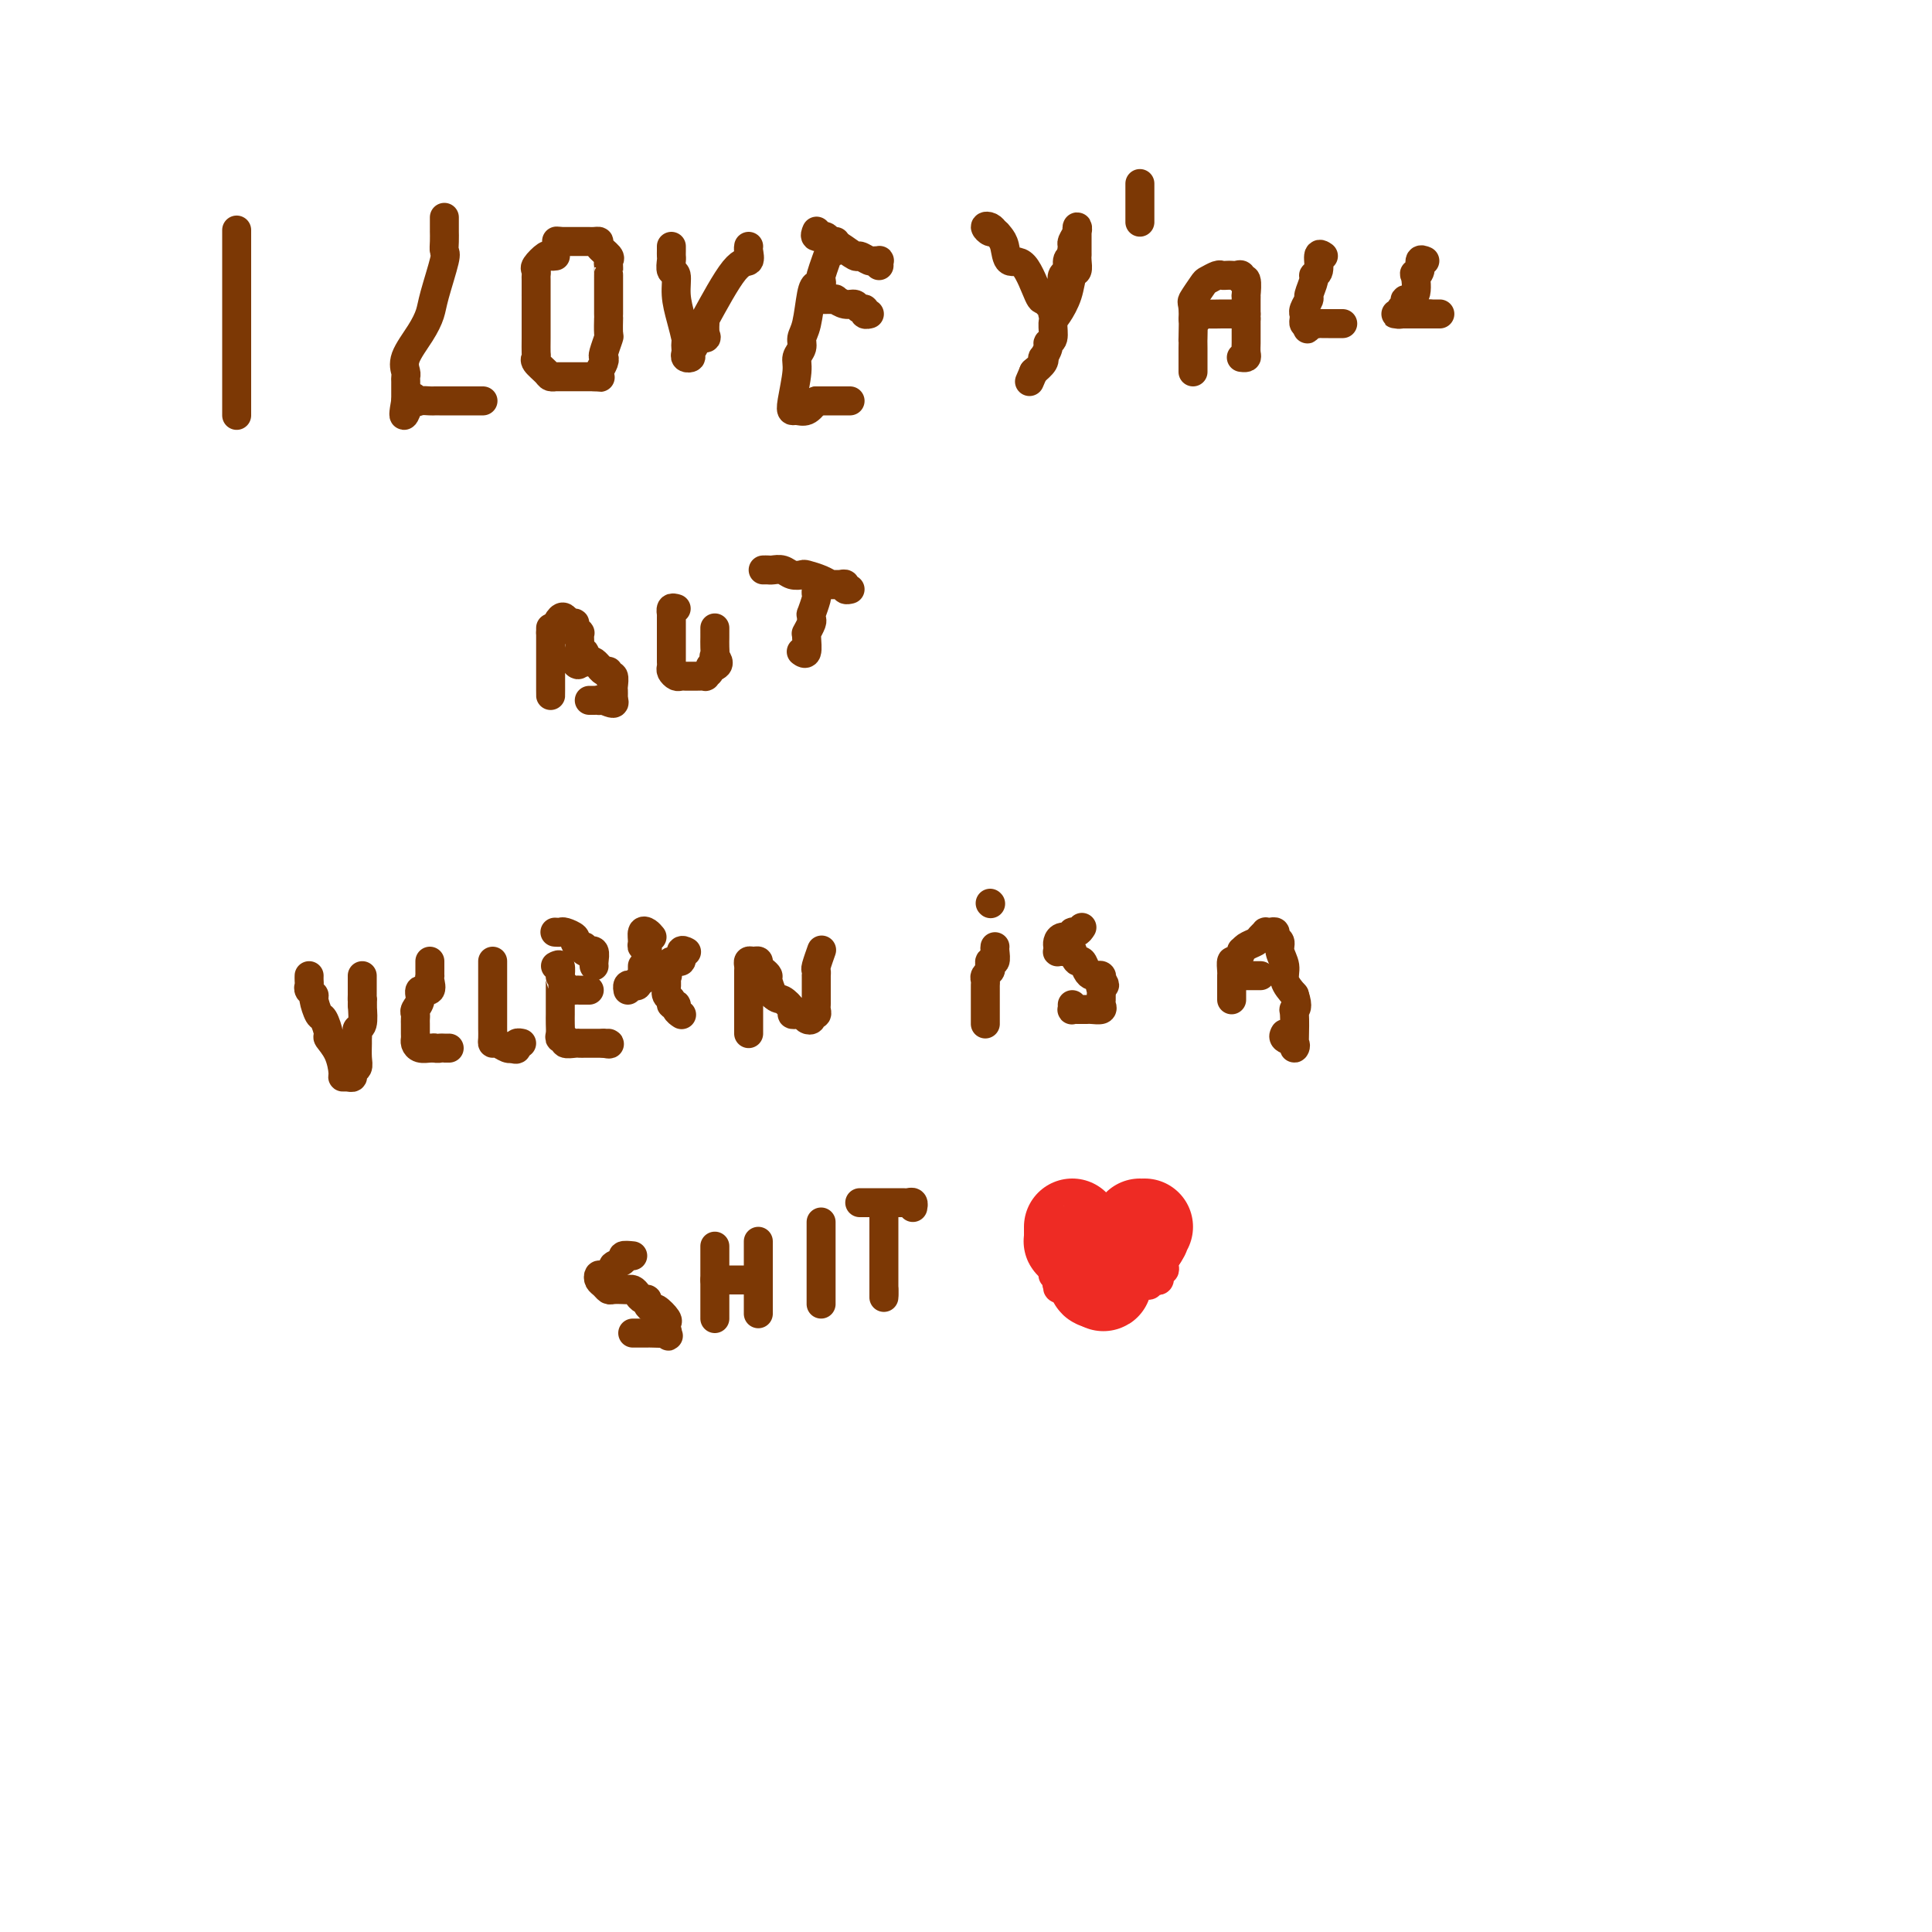 <svg viewBox='0 0 400 400' version='1.1' xmlns='http://www.w3.org/2000/svg' xmlns:xlink='http://www.w3.org/1999/xlink'><g fill='none' stroke='#7C3805' stroke-width='6' stroke-linecap='round' stroke-linejoin='round'><path d='M49,48c0.000,-0.438 0.000,-0.875 0,1c0.000,1.875 0.000,6.064 0,9c0.000,2.936 0.000,4.619 0,7c0.000,2.381 0.000,5.459 0,7c0.000,1.541 0.000,1.544 0,3c0.000,1.456 0.000,4.366 0,6c0.000,1.634 0.000,1.993 0,2c0.000,0.007 0.000,-0.338 0,0c0.000,0.338 0.000,1.360 0,2c0.000,0.640 0.000,0.897 0,1c0.000,0.103 0.000,0.051 0,0'/><path d='M92,45c0.000,0.343 0.000,0.686 0,1c-0.000,0.314 -0.001,0.599 0,1c0.001,0.401 0.002,0.918 0,1c-0.002,0.082 -0.007,-0.270 0,0c0.007,0.270 0.028,1.163 0,2c-0.028,0.837 -0.103,1.618 0,2c0.103,0.382 0.384,0.363 0,2c-0.384,1.637 -1.434,4.929 -2,7c-0.566,2.071 -0.649,2.922 -1,4c-0.351,1.078 -0.970,2.382 -2,4c-1.030,1.618 -2.472,3.551 -3,5c-0.528,1.449 -0.141,2.416 0,3c0.141,0.584 0.038,0.787 0,1c-0.038,0.213 -0.010,0.435 0,1c0.010,0.565 0.003,1.471 0,2c-0.003,0.529 -0.001,0.681 0,1c0.001,0.319 0.000,0.805 0,1c-0.000,0.195 -0.000,0.097 0,0'/><path d='M84,83c-1.063,5.879 0.278,1.575 1,0c0.722,-1.575 0.824,-0.422 1,0c0.176,0.422 0.427,0.113 1,0c0.573,-0.113 1.467,-0.030 2,0c0.533,0.030 0.704,0.008 1,0c0.296,-0.008 0.717,-0.002 1,0c0.283,0.002 0.429,0.001 1,0c0.571,-0.001 1.568,-0.000 2,0c0.432,0.000 0.298,0.000 1,0c0.702,-0.000 2.240,-0.000 3,0c0.760,0.000 0.743,0.000 1,0c0.257,-0.000 0.788,-0.000 1,0c0.212,0.000 0.106,0.000 0,0'/><path d='M115,53c-0.370,0.055 -0.740,0.109 -1,0c-0.260,-0.109 -0.409,-0.382 -1,0c-0.591,0.382 -1.622,1.420 -2,2c-0.378,0.580 -0.101,0.701 0,1c0.101,0.299 0.027,0.776 0,1c-0.027,0.224 -0.007,0.197 0,1c0.007,0.803 0.002,2.438 0,3c-0.002,0.562 -0.001,0.052 0,0c0.001,-0.052 0.001,0.353 0,1c-0.001,0.647 -0.002,1.534 0,3c0.002,1.466 0.007,3.510 0,5c-0.007,1.490 -0.027,2.428 0,3c0.027,0.572 0.103,0.780 0,1c-0.103,0.220 -0.383,0.451 0,1c0.383,0.549 1.428,1.415 2,2c0.572,0.585 0.671,0.889 1,1c0.329,0.111 0.890,0.030 1,0c0.110,-0.030 -0.230,-0.008 0,0c0.230,0.008 1.031,0.002 2,0c0.969,-0.002 2.107,-0.001 3,0c0.893,0.001 1.541,0.000 2,0c0.459,-0.000 0.730,-0.000 1,0'/><path d='M123,78c1.789,0.187 1.263,0.154 1,0c-0.263,-0.154 -0.263,-0.431 0,-1c0.263,-0.569 0.788,-1.431 1,-2c0.212,-0.569 0.109,-0.844 0,-1c-0.109,-0.156 -0.225,-0.193 0,-1c0.225,-0.807 0.792,-2.386 1,-3c0.208,-0.614 0.056,-0.265 0,-1c-0.056,-0.735 -0.015,-2.554 0,-3c0.015,-0.446 0.004,0.480 0,-1c-0.004,-1.480 -0.002,-5.366 0,-7c0.002,-1.634 0.003,-1.014 0,-1c-0.003,0.014 -0.008,-0.577 0,-1c0.008,-0.423 0.031,-0.677 0,-1c-0.031,-0.323 -0.116,-0.713 0,-1c0.116,-0.287 0.435,-0.469 0,-1c-0.435,-0.531 -1.622,-1.410 -2,-2c-0.378,-0.590 0.053,-0.890 0,-1c-0.053,-0.110 -0.592,-0.029 -1,0c-0.408,0.029 -0.686,0.008 -1,0c-0.314,-0.008 -0.664,-0.002 -1,0c-0.336,0.002 -0.657,0.001 -1,0c-0.343,-0.001 -0.708,-0.000 -1,0c-0.292,0.000 -0.512,0.000 -1,0c-0.488,-0.000 -1.244,-0.000 -2,0'/><path d='M116,50c-1.333,-0.167 -0.667,-0.083 0,0'/><path d='M139,51c0.002,0.324 0.005,0.648 0,1c-0.005,0.352 -0.016,0.732 0,1c0.016,0.268 0.060,0.423 0,1c-0.060,0.577 -0.222,1.577 0,2c0.222,0.423 0.830,0.270 1,1c0.170,0.730 -0.098,2.342 0,4c0.098,1.658 0.562,3.361 1,5c0.438,1.639 0.848,3.213 1,4c0.152,0.787 0.045,0.786 0,1c-0.045,0.214 -0.027,0.644 0,1c0.027,0.356 0.064,0.639 0,1c-0.064,0.361 -0.229,0.801 0,1c0.229,0.199 0.854,0.159 1,0c0.146,-0.159 -0.185,-0.436 0,-1c0.185,-0.564 0.887,-1.413 1,-2c0.113,-0.587 -0.361,-0.910 0,-1c0.361,-0.090 1.559,0.053 2,0c0.441,-0.053 0.126,-0.301 0,-1c-0.126,-0.699 -0.063,-1.850 0,-3'/><path d='M146,66c1.796,-3.255 4.285,-7.891 6,-10c1.715,-2.109 2.656,-1.689 3,-2c0.344,-0.311 0.093,-1.353 0,-2c-0.093,-0.647 -0.026,-0.899 0,-1c0.026,-0.101 0.013,-0.050 0,0'/><path d='M173,50c-0.024,0.299 -0.049,0.599 0,1c0.049,0.401 0.171,0.905 0,1c-0.171,0.095 -0.633,-0.219 -1,0c-0.367,0.219 -0.637,0.972 -1,2c-0.363,1.028 -0.818,2.330 -1,3c-0.182,0.670 -0.090,0.707 0,1c0.090,0.293 0.178,0.841 0,1c-0.178,0.159 -0.621,-0.071 -1,0c-0.379,0.071 -0.694,0.442 -1,2c-0.306,1.558 -0.603,4.304 -1,6c-0.397,1.696 -0.895,2.342 -1,3c-0.105,0.658 0.181,1.329 0,2c-0.181,0.671 -0.831,1.342 -1,2c-0.169,0.658 0.143,1.302 0,3c-0.143,1.698 -0.740,4.449 -1,6c-0.260,1.551 -0.183,1.900 0,2c0.183,0.100 0.472,-0.050 1,0c0.528,0.050 1.294,0.300 2,0c0.706,-0.300 1.353,-1.150 2,-2'/><path d='M169,83c0.887,0.000 0.606,0.000 1,0c0.394,0.000 1.465,-0.000 2,0c0.535,0.000 0.535,0.000 1,0c0.465,0.000 1.394,0.000 2,0c0.606,0.000 0.887,-0.000 1,0c0.113,0.000 0.056,0.000 0,0'/><path d='M169,48c0.055,-0.129 0.109,-0.258 0,0c-0.109,0.258 -0.382,0.904 0,1c0.382,0.096 1.420,-0.359 2,0c0.580,0.359 0.704,1.531 1,2c0.296,0.469 0.766,0.235 1,0c0.234,-0.235 0.234,-0.469 1,0c0.766,0.469 2.300,1.643 3,2c0.700,0.357 0.566,-0.101 1,0c0.434,0.101 1.437,0.763 2,1c0.563,0.237 0.687,0.050 1,0c0.313,-0.050 0.816,0.038 1,0c0.184,-0.038 0.050,-0.203 0,0c-0.050,0.203 -0.014,0.772 0,1c0.014,0.228 0.007,0.114 0,0'/><path d='M170,62c0.343,0.002 0.686,0.005 1,0c0.314,-0.005 0.599,-0.016 1,0c0.401,0.016 0.919,0.061 1,0c0.081,-0.061 -0.276,-0.228 0,0c0.276,0.228 1.183,0.849 2,1c0.817,0.151 1.543,-0.170 2,0c0.457,0.170 0.645,0.830 1,1c0.355,0.170 0.879,-0.150 1,0c0.121,0.150 -0.160,0.771 0,1c0.160,0.229 0.760,0.065 1,0c0.240,-0.065 0.120,-0.033 0,0'/><path d='M206,48c-0.286,-0.391 -0.571,-0.782 -1,-1c-0.429,-0.218 -1.001,-0.264 -1,0c0.001,0.264 0.576,0.839 1,1c0.424,0.161 0.696,-0.092 1,0c0.304,0.092 0.638,0.530 1,1c0.362,0.470 0.751,0.973 1,2c0.249,1.027 0.356,2.580 1,3c0.644,0.420 1.823,-0.291 3,1c1.177,1.291 2.353,4.585 3,6c0.647,1.415 0.766,0.952 1,1c0.234,0.048 0.584,0.609 1,1c0.416,0.391 0.900,0.614 1,1c0.100,0.386 -0.183,0.935 0,1c0.183,0.065 0.833,-0.354 1,-1c0.167,-0.646 -0.147,-1.520 0,-2c0.147,-0.480 0.757,-0.566 1,-1c0.243,-0.434 0.120,-1.216 0,-2c-0.120,-0.784 -0.238,-1.571 0,-2c0.238,-0.429 0.833,-0.500 1,-1c0.167,-0.500 -0.095,-1.429 0,-2c0.095,-0.571 0.548,-0.786 1,-1'/><path d='M222,53c0.769,-1.722 0.192,-1.027 0,-1c-0.192,0.027 0.001,-0.615 0,-1c-0.001,-0.385 -0.196,-0.513 0,-1c0.196,-0.487 0.785,-1.332 1,-2c0.215,-0.668 0.058,-1.160 0,-1c-0.058,0.160 -0.016,0.973 0,1c0.016,0.027 0.005,-0.732 0,0c-0.005,0.732 -0.005,2.953 0,4c0.005,1.047 0.013,0.919 0,1c-0.013,0.081 -0.048,0.372 0,1c0.048,0.628 0.181,1.595 0,2c-0.181,0.405 -0.674,0.248 -1,1c-0.326,0.752 -0.484,2.411 -1,4c-0.516,1.589 -1.391,3.107 -2,4c-0.609,0.893 -0.951,1.161 -1,2c-0.049,0.839 0.197,2.249 0,3c-0.197,0.751 -0.836,0.845 -1,1c-0.164,0.155 0.147,0.373 0,1c-0.147,0.627 -0.751,1.663 -1,2c-0.249,0.337 -0.144,-0.025 0,0c0.144,0.025 0.327,0.436 0,1c-0.327,0.564 -1.163,1.282 -2,2'/><path d='M214,77c-1.500,3.500 -0.750,1.750 0,0'/><path d='M236,38c0.000,0.447 0.000,0.893 0,1c0.000,0.107 -0.000,-0.126 0,0c0.000,0.126 -0.000,0.611 0,1c0.000,0.389 0.000,0.681 0,1c0.000,0.319 0.000,0.663 0,1c0.000,0.337 0.000,0.665 0,1c-0.000,0.335 0.000,0.677 0,1c0.000,0.323 0.000,0.625 0,1c0.000,0.375 0.000,0.821 0,1c0.000,0.179 0.000,0.089 0,0'/><path d='M247,77c0.000,-0.760 0.000,-1.519 0,-2c-0.000,-0.481 -0.000,-0.683 0,-1c0.000,-0.317 0.001,-0.747 0,-1c-0.001,-0.253 -0.002,-0.328 0,-1c0.002,-0.672 0.008,-1.942 0,-2c-0.008,-0.058 -0.028,1.096 0,0c0.028,-1.096 0.105,-4.441 0,-6c-0.105,-1.559 -0.393,-1.332 0,-2c0.393,-0.668 1.467,-2.232 2,-3c0.533,-0.768 0.524,-0.742 1,-1c0.476,-0.258 1.437,-0.801 2,-1c0.563,-0.199 0.729,-0.055 1,0c0.271,0.055 0.646,0.019 1,0c0.354,-0.019 0.687,-0.022 1,0c0.313,0.022 0.606,0.070 1,0c0.394,-0.070 0.890,-0.258 1,0c0.110,0.258 -0.167,0.962 0,1c0.167,0.038 0.777,-0.591 1,0c0.223,0.591 0.060,2.401 0,3c-0.060,0.599 -0.016,-0.015 0,0c0.016,0.015 0.004,0.658 0,1c-0.004,0.342 -0.001,0.383 0,1c0.001,0.617 0.001,1.808 0,3'/><path d='M258,66c-0.000,1.357 -0.000,0.748 0,1c0.000,0.252 0.001,1.364 0,2c-0.001,0.636 -0.004,0.797 0,1c0.004,0.203 0.015,0.447 0,1c-0.015,0.553 -0.056,1.416 0,2c0.056,0.584 0.207,0.888 0,1c-0.207,0.112 -0.774,0.032 -1,0c-0.226,-0.032 -0.113,-0.016 0,0'/><path d='M247,66c0.319,0.113 0.637,0.226 1,0c0.363,-0.226 0.769,-0.793 1,-1c0.231,-0.207 0.286,-0.056 1,0c0.714,0.056 2.086,0.015 3,0c0.914,-0.015 1.369,-0.004 2,0c0.631,0.004 1.437,0.001 2,0c0.563,-0.001 0.882,-0.000 1,0c0.118,0.000 0.034,0.000 0,0c-0.034,-0.000 -0.017,-0.000 0,0'/><path d='M274,53c-0.455,-0.311 -0.911,-0.623 -1,0c-0.089,0.623 0.187,2.179 0,3c-0.187,0.821 -0.839,0.906 -1,1c-0.161,0.094 0.167,0.197 0,1c-0.167,0.803 -0.829,2.305 -1,3c-0.171,0.695 0.151,0.581 0,1c-0.151,0.419 -0.773,1.370 -1,2c-0.227,0.630 -0.058,0.940 0,1c0.058,0.060 0.005,-0.128 0,0c-0.005,0.128 0.037,0.573 0,1c-0.037,0.427 -0.153,0.836 0,1c0.153,0.164 0.577,0.082 1,0'/><path d='M271,67c-0.512,2.166 -0.292,0.580 0,0c0.292,-0.580 0.656,-0.155 1,0c0.344,0.155 0.669,0.042 1,0c0.331,-0.042 0.667,-0.011 1,0c0.333,0.011 0.664,0.003 1,0c0.336,-0.003 0.678,-0.001 1,0c0.322,0.001 0.625,0.000 1,0c0.375,-0.000 0.821,-0.000 1,0c0.179,0.000 0.089,0.000 0,0'/><path d='M295,54c-0.452,-0.188 -0.904,-0.376 -1,0c-0.096,0.376 0.162,1.315 0,2c-0.162,0.685 -0.746,1.115 -1,1c-0.254,-0.115 -0.177,-0.774 0,0c0.177,0.774 0.455,2.982 0,4c-0.455,1.018 -1.642,0.847 -2,1c-0.358,0.153 0.113,0.629 0,1c-0.113,0.371 -0.812,0.635 -1,1c-0.188,0.365 0.134,0.830 0,1c-0.134,0.170 -0.723,0.046 -1,0c-0.277,-0.046 -0.243,-0.012 0,0c0.243,0.012 0.695,0.003 1,0c0.305,-0.003 0.463,-0.001 1,0c0.537,0.001 1.453,0.000 2,0c0.547,-0.000 0.724,-0.000 1,0c0.276,0.000 0.650,0.000 1,0c0.350,-0.000 0.675,-0.000 1,0'/><path d='M296,65c1.249,0.000 0.871,0.000 1,0c0.129,0.000 0.766,0.000 1,0c0.234,0.000 0.067,0.000 0,0c-0.067,0.000 -0.033,0.000 0,0'/><path d='M114,130c0.000,0.386 0.000,0.772 0,1c0.000,0.228 0.000,0.298 0,1c0.000,0.702 -0.000,2.035 0,3c0.000,0.965 -0.000,1.563 0,2c0.000,0.437 0.000,0.712 0,1c-0.000,0.288 0.000,0.587 0,1c0.000,0.413 0.000,0.938 0,1c0.000,0.062 0.000,-0.341 0,0c-0.000,0.341 0.000,1.424 0,2c0.000,0.576 -0.000,0.645 0,1c0.000,0.355 0.000,0.997 0,1c-0.000,0.003 0.000,-0.632 0,-1c0.000,-0.368 0.000,-0.467 0,-1c-0.000,-0.533 -0.000,-1.498 0,-2c0.000,-0.502 0.000,-0.541 0,-1c0.000,-0.459 0.000,-1.338 0,-2c0.000,-0.662 0.000,-1.105 0,-1c0.000,0.105 0.000,0.759 0,0c0.000,-0.759 0.000,-2.931 0,-4c0.000,-1.069 0.000,-1.034 0,-1'/><path d='M114,131c0.239,-1.672 0.837,-0.353 1,0c0.163,0.353 -0.110,-0.260 0,-1c0.110,-0.740 0.603,-1.607 1,-2c0.397,-0.393 0.699,-0.312 1,0c0.301,0.312 0.603,0.853 1,1c0.397,0.147 0.891,-0.102 1,0c0.109,0.102 -0.167,0.556 0,1c0.167,0.444 0.776,0.880 1,1c0.224,0.120 0.064,-0.074 0,0c-0.064,0.074 -0.031,0.416 0,1c0.031,0.584 0.061,1.409 0,2c-0.061,0.591 -0.212,0.947 0,1c0.212,0.053 0.786,-0.196 1,0c0.214,0.196 0.068,0.836 0,1c-0.068,0.164 -0.057,-0.148 0,0c0.057,0.148 0.159,0.757 0,1c-0.159,0.243 -0.580,0.122 -1,0'/><path d='M120,137c-0.103,1.239 -0.861,0.336 -1,0c-0.139,-0.336 0.340,-0.105 1,0c0.660,0.105 1.500,0.085 2,0c0.500,-0.085 0.660,-0.234 1,0c0.340,0.234 0.861,0.852 1,1c0.139,0.148 -0.102,-0.172 0,0c0.102,0.172 0.549,0.838 1,1c0.451,0.162 0.905,-0.178 1,0c0.095,0.178 -0.171,0.875 0,1c0.171,0.125 0.778,-0.321 1,0c0.222,0.321 0.060,1.409 0,2c-0.060,0.591 -0.016,0.684 0,1c0.016,0.316 0.004,0.854 0,1c-0.004,0.146 -0.001,-0.101 0,0c0.001,0.101 0.001,0.551 0,1'/><path d='M127,145c0.694,1.238 -1.072,0.332 -2,0c-0.928,-0.332 -1.019,-0.089 -1,0c0.019,0.089 0.150,0.024 0,0c-0.150,-0.024 -0.579,-0.006 -1,0c-0.421,0.006 -0.835,0.002 -1,0c-0.165,-0.002 -0.083,-0.001 0,0'/><path d='M140,126c-0.423,-0.121 -0.845,-0.241 -1,0c-0.155,0.241 -0.041,0.845 0,1c0.041,0.155 0.011,-0.137 0,0c-0.011,0.137 -0.003,0.705 0,1c0.003,0.295 0.001,0.317 0,1c-0.001,0.683 -0.000,2.028 0,3c0.000,0.972 0.000,1.570 0,2c-0.000,0.430 -0.001,0.692 0,1c0.001,0.308 0.003,0.661 0,1c-0.003,0.339 -0.012,0.665 0,1c0.012,0.335 0.046,0.678 0,1c-0.046,0.322 -0.171,0.622 0,1c0.171,0.378 0.638,0.833 1,1c0.362,0.167 0.621,0.045 1,0c0.379,-0.045 0.880,-0.012 1,0c0.120,0.012 -0.141,0.004 0,0c0.141,-0.004 0.683,-0.004 1,0c0.317,0.004 0.410,0.011 1,0c0.590,-0.011 1.677,-0.042 2,0c0.323,0.042 -0.120,0.156 0,0c0.120,-0.156 0.801,-0.580 1,-1c0.199,-0.420 -0.086,-0.834 0,-1c0.086,-0.166 0.543,-0.083 1,0'/><path d='M148,138c1.392,-0.478 0.373,-1.673 0,-2c-0.373,-0.327 -0.100,0.215 0,0c0.100,-0.215 0.027,-1.186 0,-2c-0.027,-0.814 -0.007,-1.472 0,-2c0.007,-0.528 0.002,-0.925 0,-1c-0.002,-0.075 -0.001,0.172 0,0c0.001,-0.172 0.000,-0.763 0,-1c-0.000,-0.237 -0.000,-0.118 0,0'/><path d='M169,122c-0.031,0.402 -0.061,0.805 0,1c0.061,0.195 0.214,0.184 0,1c-0.214,0.816 -0.793,2.461 -1,3c-0.207,0.539 -0.041,-0.028 0,0c0.041,0.028 -0.042,0.649 0,1c0.042,0.351 0.208,0.431 0,1c-0.208,0.569 -0.792,1.627 -1,2c-0.208,0.373 -0.042,0.061 0,0c0.042,-0.061 -0.040,0.128 0,1c0.040,0.872 0.203,2.427 0,3c-0.203,0.573 -0.772,0.164 -1,0c-0.228,-0.164 -0.114,-0.082 0,0'/><path d='M158,118c0.358,-0.008 0.716,-0.016 1,0c0.284,0.016 0.494,0.056 1,0c0.506,-0.056 1.308,-0.208 2,0c0.692,0.208 1.274,0.778 2,1c0.726,0.222 1.595,0.098 2,0c0.405,-0.098 0.346,-0.170 1,0c0.654,0.170 2.022,0.580 3,1c0.978,0.420 1.568,0.848 2,1c0.432,0.152 0.708,0.027 1,0c0.292,-0.027 0.600,0.045 1,0c0.400,-0.045 0.891,-0.208 1,0c0.109,0.208 -0.163,0.787 0,1c0.163,0.213 0.761,0.061 1,0c0.239,-0.061 0.120,-0.030 0,0'/><path d='M64,202c-0.009,0.332 -0.017,0.664 0,1c0.017,0.336 0.060,0.675 0,1c-0.060,0.325 -0.224,0.634 0,1c0.224,0.366 0.835,0.788 1,1c0.165,0.212 -0.115,0.212 0,1c0.115,0.788 0.626,2.362 1,3c0.374,0.638 0.612,0.339 1,1c0.388,0.661 0.926,2.282 1,3c0.074,0.718 -0.317,0.532 0,1c0.317,0.468 1.343,1.590 2,3c0.657,1.410 0.946,3.107 1,4c0.054,0.893 -0.125,0.983 0,1c0.125,0.017 0.555,-0.039 1,0c0.445,0.039 0.904,0.172 1,0c0.096,-0.172 -0.170,-0.648 0,-1c0.170,-0.352 0.778,-0.581 1,-1c0.222,-0.419 0.058,-1.030 0,-2c-0.058,-0.970 -0.012,-2.299 0,-3c0.012,-0.701 -0.011,-0.773 0,-1c0.011,-0.227 0.054,-0.607 0,-1c-0.054,-0.393 -0.207,-0.798 0,-1c0.207,-0.202 0.773,-0.201 1,-1c0.227,-0.799 0.113,-2.400 0,-4'/><path d='M75,208c0.155,-2.186 0.041,-1.150 0,-1c-0.041,0.150 -0.011,-0.587 0,-1c0.011,-0.413 0.003,-0.503 0,-1c-0.003,-0.497 -0.001,-1.401 0,-2c0.001,-0.599 0.000,-0.892 0,-1c-0.000,-0.108 -0.000,-0.031 0,0c0.000,0.031 0.000,0.015 0,0'/><path d='M89,199c-0.000,0.341 -0.001,0.681 0,1c0.001,0.319 0.002,0.615 0,1c-0.002,0.385 -0.008,0.858 0,1c0.008,0.142 0.031,-0.047 0,0c-0.031,0.047 -0.117,0.331 0,1c0.117,0.669 0.438,1.723 0,2c-0.438,0.277 -1.634,-0.224 -2,0c-0.366,0.224 0.098,1.173 0,2c-0.098,0.827 -0.758,1.531 -1,2c-0.242,0.469 -0.065,0.703 0,1c0.065,0.297 0.018,0.657 0,1c-0.018,0.343 -0.005,0.669 0,1c0.005,0.331 0.003,0.667 0,1c-0.003,0.333 -0.008,0.664 0,1c0.008,0.336 0.030,0.679 0,1c-0.030,0.321 -0.111,0.622 0,1c0.111,0.378 0.415,0.832 1,1c0.585,0.168 1.453,0.048 2,0c0.547,-0.048 0.774,-0.024 1,0'/><path d='M90,217c0.801,0.155 0.803,0.041 1,0c0.197,-0.041 0.589,-0.011 1,0c0.411,0.011 0.841,0.003 1,0c0.159,-0.003 0.045,-0.001 0,0c-0.045,0.001 -0.023,0.000 0,0'/><path d='M102,199c0.000,0.190 0.000,0.379 0,1c-0.000,0.621 -0.000,1.672 0,2c0.000,0.328 0.000,-0.067 0,0c-0.000,0.067 -0.000,0.595 0,1c0.000,0.405 0.000,0.686 0,1c-0.000,0.314 -0.000,0.662 0,1c0.000,0.338 0.000,0.668 0,1c-0.000,0.332 -0.000,0.666 0,1c0.000,0.334 0.000,0.667 0,1c-0.000,0.333 -0.000,0.666 0,1c0.000,0.334 0.000,0.670 0,1c-0.000,0.330 -0.001,0.653 0,1c0.001,0.347 0.002,0.719 0,1c-0.002,0.281 -0.008,0.471 0,1c0.008,0.529 0.030,1.396 0,2c-0.030,0.604 -0.113,0.947 0,1c0.113,0.053 0.422,-0.182 1,0c0.578,0.182 1.425,0.780 2,1c0.575,0.220 0.879,0.063 1,0c0.121,-0.063 0.061,-0.031 0,0'/><path d='M106,217c0.861,0.370 1.014,0.295 1,0c-0.014,-0.295 -0.196,-0.810 0,-1c0.196,-0.190 0.770,-0.054 1,0c0.230,0.054 0.115,0.027 0,0'/><path d='M115,200c0.423,-0.231 0.845,-0.463 1,0c0.155,0.463 0.041,1.620 0,2c-0.041,0.380 -0.011,-0.016 0,0c0.011,0.016 0.003,0.443 0,1c-0.003,0.557 -0.001,1.244 0,2c0.001,0.756 0.000,1.581 0,2c-0.000,0.419 0.000,0.430 0,1c-0.000,0.570 -0.001,1.698 0,2c0.001,0.302 0.005,-0.221 0,0c-0.005,0.221 -0.017,1.187 0,2c0.017,0.813 0.064,1.472 0,2c-0.064,0.528 -0.238,0.926 0,1c0.238,0.074 0.890,-0.176 1,0c0.110,0.176 -0.321,0.779 0,1c0.321,0.221 1.395,0.059 2,0c0.605,-0.059 0.740,-0.016 1,0c0.260,0.016 0.643,0.004 1,0c0.357,-0.004 0.687,-0.001 1,0c0.313,0.001 0.610,0.000 1,0c0.390,-0.000 0.874,-0.000 1,0c0.126,0.000 -0.107,0.000 0,0c0.107,-0.000 0.553,-0.000 1,0'/><path d='M125,216c1.622,0.311 1.178,0.089 1,0c-0.178,-0.089 -0.089,-0.044 0,0'/><path d='M115,193c-0.100,-0.007 -0.199,-0.013 0,0c0.199,0.013 0.697,0.046 1,0c0.303,-0.046 0.411,-0.171 1,0c0.589,0.171 1.659,0.638 2,1c0.341,0.362 -0.048,0.619 0,1c0.048,0.381 0.534,0.887 1,1c0.466,0.113 0.913,-0.168 1,0c0.087,0.168 -0.187,0.784 0,1c0.187,0.216 0.835,0.034 1,0c0.165,-0.034 -0.152,0.082 0,0c0.152,-0.082 0.773,-0.362 1,0c0.227,0.362 0.061,1.367 0,2c-0.061,0.633 -0.017,0.895 0,1c0.017,0.105 0.009,0.052 0,0'/><path d='M117,204c-0.202,0.423 -0.404,0.845 0,1c0.404,0.155 1.415,0.041 2,0c0.585,-0.041 0.744,-0.011 1,0c0.256,0.011 0.607,0.003 1,0c0.393,-0.003 0.826,-0.001 1,0c0.174,0.001 0.087,0.000 0,0'/><path d='M135,194c-0.307,-0.370 -0.614,-0.741 -1,-1c-0.386,-0.259 -0.850,-0.407 -1,0c-0.150,0.407 0.015,1.370 0,2c-0.015,0.630 -0.210,0.928 0,1c0.210,0.072 0.825,-0.083 1,0c0.175,0.083 -0.089,0.405 0,1c0.089,0.595 0.532,1.464 1,2c0.468,0.536 0.963,0.738 1,1c0.037,0.262 -0.383,0.585 0,1c0.383,0.415 1.571,0.923 2,1c0.429,0.077 0.100,-0.277 0,0c-0.100,0.277 0.030,1.184 0,2c-0.030,0.816 -0.219,1.542 0,2c0.219,0.458 0.847,0.648 1,1c0.153,0.352 -0.169,0.865 0,1c0.169,0.135 0.829,-0.108 1,0c0.171,0.108 -0.146,0.568 0,1c0.146,0.432 0.756,0.838 1,1c0.244,0.162 0.122,0.081 0,0'/><path d='M142,197c0.127,0.065 0.254,0.130 0,0c-0.254,-0.130 -0.889,-0.456 -1,0c-0.111,0.456 0.302,1.695 0,2c-0.302,0.305 -1.320,-0.325 -2,0c-0.680,0.325 -1.023,1.604 -1,2c0.023,0.396 0.412,-0.090 0,0c-0.412,0.090 -1.626,0.756 -2,1c-0.374,0.244 0.092,0.066 0,0c-0.092,-0.066 -0.740,-0.019 -1,0c-0.260,0.019 -0.130,0.009 0,0'/><path d='M133,200c0.001,0.312 0.001,0.623 0,1c-0.001,0.377 -0.004,0.818 0,1c0.004,0.182 0.016,0.105 0,0c-0.016,-0.105 -0.060,-0.238 0,0c0.060,0.238 0.222,0.847 0,1c-0.222,0.153 -0.830,-0.152 -1,0c-0.170,0.152 0.098,0.759 0,1c-0.098,0.241 -0.562,0.116 -1,0c-0.438,-0.116 -0.849,-0.224 -1,0c-0.151,0.224 -0.043,0.778 0,1c0.043,0.222 0.022,0.111 0,0'/><path d='M155,206c0.000,-0.331 0.000,-0.662 0,-1c-0.000,-0.338 -0.000,-0.682 0,-1c0.000,-0.318 0.000,-0.610 0,-1c-0.000,-0.390 -0.001,-0.879 0,-1c0.001,-0.121 0.003,0.125 0,0c-0.003,-0.125 -0.011,-0.623 0,-1c0.011,-0.377 0.041,-0.634 0,-1c-0.041,-0.366 -0.152,-0.841 0,-1c0.152,-0.159 0.566,-0.001 1,0c0.434,0.001 0.886,-0.156 1,0c0.114,0.156 -0.110,0.625 0,1c0.110,0.375 0.555,0.657 1,1c0.445,0.343 0.889,0.746 1,1c0.111,0.254 -0.111,0.358 0,1c0.111,0.642 0.556,1.821 1,3'/><path d='M160,206c1.102,1.049 1.356,0.673 2,1c0.644,0.327 1.678,1.359 2,2c0.322,0.641 -0.067,0.891 0,1c0.067,0.109 0.591,0.078 1,0c0.409,-0.078 0.702,-0.202 1,0c0.298,0.202 0.602,0.731 1,1c0.398,0.269 0.891,0.279 1,0c0.109,-0.279 -0.167,-0.846 0,-1c0.167,-0.154 0.777,0.106 1,0c0.223,-0.106 0.060,-0.577 0,-1c-0.060,-0.423 -0.016,-0.797 0,-1c0.016,-0.203 0.004,-0.236 0,-1c-0.004,-0.764 -0.001,-2.261 0,-3c0.001,-0.739 -0.001,-0.721 0,-1c0.001,-0.279 0.004,-0.857 0,-1c-0.004,-0.143 -0.015,0.147 0,0c0.015,-0.147 0.057,-0.733 0,-1c-0.057,-0.267 -0.211,-0.216 0,-1c0.211,-0.784 0.788,-2.403 1,-3c0.212,-0.597 0.061,-0.170 0,0c-0.061,0.170 -0.030,0.085 0,0'/><path d='M155,202c0.000,-0.181 0.000,-0.361 0,0c0.000,0.361 0.000,1.264 0,2c0.000,0.736 0.000,1.307 0,2c-0.000,0.693 0.000,1.509 0,2c0.000,0.491 0.000,0.656 0,1c0.000,0.344 0.000,0.865 0,1c0.000,0.135 0.000,-0.118 0,0c0.000,0.118 0.000,0.606 0,1c0.000,0.394 0.000,0.693 0,1c0.000,0.307 0.000,0.621 0,1c0.000,0.379 0.000,0.823 0,1c0.000,0.177 0.000,0.089 0,0'/><path d='M206,196c-0.030,0.190 -0.060,0.379 0,1c0.060,0.621 0.208,1.672 0,2c-0.208,0.328 -0.774,-0.067 -1,0c-0.226,0.067 -0.113,0.595 0,1c0.113,0.405 0.226,0.686 0,1c-0.226,0.314 -0.793,0.662 -1,1c-0.207,0.338 -0.056,0.668 0,1c0.056,0.332 0.015,0.666 0,1c-0.015,0.334 -0.004,0.666 0,1c0.004,0.334 0.001,0.668 0,1c-0.001,0.332 -0.000,0.663 0,1c0.000,0.337 0.000,0.682 0,1c-0.000,0.318 -0.000,0.611 0,1c0.000,0.389 0.000,0.875 0,1c-0.000,0.125 -0.000,-0.111 0,0c0.000,0.111 0.000,0.568 0,1c-0.000,0.432 -0.000,0.838 0,1c0.000,0.162 0.000,0.081 0,0'/><path d='M205,187c0.000,0.000 0.100,0.100 0.1,0.1'/><path d='M224,192c-0.295,0.455 -0.591,0.909 -1,1c-0.409,0.091 -0.933,-0.183 -1,0c-0.067,0.183 0.322,0.823 0,1c-0.322,0.177 -1.355,-0.110 -2,0c-0.645,0.110 -0.902,0.618 -1,1c-0.098,0.382 -0.038,0.638 0,1c0.038,0.362 0.053,0.830 0,1c-0.053,0.170 -0.173,0.044 0,0c0.173,-0.044 0.638,-0.004 1,0c0.362,0.004 0.622,-0.029 1,0c0.378,0.029 0.875,0.119 1,0c0.125,-0.119 -0.121,-0.449 0,0c0.121,0.449 0.610,1.676 1,2c0.390,0.324 0.683,-0.254 1,0c0.317,0.254 0.660,1.339 1,2c0.340,0.661 0.679,0.899 1,1c0.321,0.101 0.625,0.066 1,0c0.375,-0.066 0.821,-0.162 1,0c0.179,0.162 0.089,0.581 0,1'/><path d='M228,203c1.392,1.416 0.373,0.957 0,1c-0.373,0.043 -0.098,0.590 0,1c0.098,0.410 0.020,0.684 0,1c-0.020,0.316 0.020,0.673 0,1c-0.020,0.327 -0.099,0.623 0,1c0.099,0.377 0.378,0.833 0,1c-0.378,0.167 -1.411,0.044 -2,0c-0.589,-0.044 -0.732,-0.011 -1,0c-0.268,0.011 -0.660,-0.001 -1,0c-0.340,0.001 -0.627,0.014 -1,0c-0.373,-0.014 -0.832,-0.055 -1,0c-0.168,0.055 -0.045,0.207 0,0c0.045,-0.207 0.013,-0.773 0,-1c-0.013,-0.227 -0.006,-0.113 0,0'/><path d='M255,207c0.000,-0.219 0.000,-0.439 0,-1c-0.000,-0.561 -0.001,-1.465 0,-2c0.001,-0.535 0.003,-0.702 0,-1c-0.003,-0.298 -0.011,-0.729 0,-1c0.011,-0.271 0.041,-0.383 0,-1c-0.041,-0.617 -0.153,-1.737 0,-2c0.153,-0.263 0.570,0.333 1,0c0.430,-0.333 0.874,-1.595 1,-2c0.126,-0.405 -0.068,0.045 0,0c0.068,-0.045 0.396,-0.587 1,-1c0.604,-0.413 1.485,-0.699 2,-1c0.515,-0.301 0.664,-0.617 1,-1c0.336,-0.383 0.860,-0.831 1,-1c0.140,-0.169 -0.102,-0.057 0,0c0.102,0.057 0.548,0.059 1,0c0.452,-0.059 0.910,-0.179 1,0c0.090,0.179 -0.188,0.656 0,1c0.188,0.344 0.840,0.556 1,1c0.160,0.444 -0.174,1.119 0,2c0.174,0.881 0.854,1.968 1,3c0.146,1.032 -0.244,2.009 0,3c0.244,0.991 1.122,1.995 2,3'/><path d='M268,206c0.929,2.702 0.251,2.955 0,3c-0.251,0.045 -0.075,-0.120 0,1c0.075,1.120 0.048,3.526 0,5c-0.048,1.474 -0.118,2.017 0,2c0.118,-0.017 0.423,-0.592 0,-1c-0.423,-0.408 -1.576,-0.648 -2,-1c-0.424,-0.352 -0.121,-0.815 0,-1c0.121,-0.185 0.061,-0.093 0,0'/><path d='M256,202c0.295,0.000 0.591,0.000 1,0c0.409,0.000 0.933,0.000 1,0c0.067,-0.000 -0.322,0.000 0,0c0.322,0.000 1.356,0.000 2,0c0.644,-0.000 0.898,0.000 1,0c0.102,-0.000 0.051,0.000 0,0'/><path d='M131,260c-0.910,-0.089 -1.820,-0.177 -2,0c-0.180,0.177 0.369,0.621 0,1c-0.369,0.379 -1.655,0.693 -2,1c-0.345,0.307 0.250,0.607 0,1c-0.250,0.393 -1.346,0.880 -2,1c-0.654,0.120 -0.867,-0.125 -1,0c-0.133,0.125 -0.187,0.622 0,1c0.187,0.378 0.613,0.637 1,1c0.387,0.363 0.734,0.828 1,1c0.266,0.172 0.453,0.049 1,0c0.547,-0.049 1.456,-0.023 2,0c0.544,0.023 0.724,0.044 1,0c0.276,-0.044 0.647,-0.153 1,0c0.353,0.153 0.686,0.567 1,1c0.314,0.433 0.608,0.885 1,1c0.392,0.115 0.883,-0.106 1,0c0.117,0.106 -0.140,0.539 0,1c0.140,0.461 0.679,0.950 1,1c0.321,0.050 0.426,-0.337 1,0c0.574,0.337 1.618,1.400 2,2c0.382,0.600 0.103,0.739 0,1c-0.103,0.261 -0.029,0.646 0,1c0.029,0.354 0.015,0.677 0,1'/><path d='M138,276c0.883,1.238 0.089,0.332 0,0c-0.089,-0.332 0.527,-0.089 0,0c-0.527,0.089 -2.197,0.024 -3,0c-0.803,-0.024 -0.741,-0.006 -1,0c-0.259,0.006 -0.840,0.002 -1,0c-0.160,-0.002 0.101,-0.000 0,0c-0.101,0.000 -0.566,0.000 -1,0c-0.434,-0.000 -0.838,-0.000 -1,0c-0.162,0.000 -0.081,0.000 0,0'/><path d='M148,258c0.000,0.334 0.000,0.667 0,1c0.000,0.333 0.000,0.664 0,1c0.000,0.336 0.000,0.676 0,1c0.000,0.324 0.000,0.633 0,1c0.000,0.367 0.000,0.794 0,1c0.000,0.206 0.000,0.191 0,1c0.000,0.809 0.000,2.440 0,3c0.000,0.560 0.000,0.048 0,0c0.000,-0.048 0.000,0.369 0,1c0.000,0.631 0.000,1.476 0,2c0.000,0.524 0.000,0.728 0,1c0.000,0.272 0.000,0.612 0,1c-0.000,0.388 0.000,0.825 0,1c0.000,0.175 0.000,0.087 0,0'/><path d='M157,257c0.000,0.317 0.000,0.634 0,1c0.000,0.366 0.000,0.780 0,1c0.000,0.220 0.000,0.244 0,1c0.000,0.756 0.000,2.244 0,3c0.000,0.756 0.000,0.780 0,1c0.000,0.220 0.000,0.636 0,1c-0.000,0.364 0.000,0.675 0,1c0.000,0.325 0.000,0.664 0,1c0.000,0.336 0.000,0.668 0,1c0.000,0.332 0.000,0.664 0,1c0.000,0.336 0.000,0.678 0,1c0.000,0.322 0.000,0.625 0,1c-0.000,0.375 0.000,0.821 0,1c0.000,0.179 0.000,0.089 0,0'/><path d='M148,265c0.336,0.000 0.672,0.000 1,0c0.328,0.000 0.649,0.000 1,0c0.351,0.000 0.733,0.000 1,0c0.267,0.000 0.418,0.000 1,0c0.582,0.000 1.595,0.000 2,0c0.405,0.000 0.203,0.000 0,0'/><path d='M170,253c0.000,0.477 0.000,0.954 0,1c0.000,0.046 0.000,-0.338 0,0c0.000,0.338 0.000,1.400 0,2c0.000,0.600 0.000,0.738 0,1c0.000,0.262 0.000,0.648 0,1c0.000,0.352 0.000,0.672 0,1c0.000,0.328 0.000,0.665 0,1c0.000,0.335 0.000,0.667 0,1c0.000,0.333 -0.000,0.666 0,1c0.000,0.334 0.000,0.668 0,1c0.000,0.332 0.000,0.663 0,1c0.000,0.337 -0.000,0.682 0,1c0.000,0.318 0.000,0.610 0,1c0.000,0.390 0.000,0.879 0,1c0.000,0.121 0.000,-0.125 0,0c0.000,0.125 -0.000,0.621 0,1c0.000,0.379 0.000,0.640 0,1c0.000,0.360 -0.000,0.817 0,1c0.000,0.183 0.000,0.091 0,0'/><path d='M183,250c0.000,-0.085 0.000,-0.170 0,0c0.000,0.170 0.000,0.595 0,1c0.000,0.405 0.000,0.791 0,1c0.000,0.209 0.000,0.240 0,1c0.000,0.760 0.000,2.249 0,3c0.000,0.751 0.000,0.765 0,1c0.000,0.235 0.000,0.693 0,1c0.000,0.307 0.000,0.463 0,1c0.000,0.537 0.000,1.453 0,2c0.000,0.547 0.000,0.724 0,1c0.000,0.276 0.000,0.653 0,1c0.000,0.347 0.000,0.666 0,1c0.000,0.334 0.000,0.682 0,1c0.000,0.318 0.000,0.604 0,1c0.000,0.396 0.000,0.900 0,1c0.000,0.100 0.000,-0.204 0,0c0.000,0.204 0.000,0.915 0,1c0.000,0.085 0.000,-0.458 0,-1'/><path d='M183,267c0.000,2.833 0.000,1.417 0,0'/><path d='M178,249c0.228,0.000 0.455,0.000 1,0c0.545,-0.000 1.407,-0.000 2,0c0.593,0.000 0.918,0.000 1,0c0.082,-0.000 -0.080,-0.000 0,0c0.080,0.000 0.402,0.000 1,0c0.598,-0.000 1.470,-0.001 2,0c0.530,0.001 0.716,0.004 1,0c0.284,-0.004 0.664,-0.015 1,0c0.336,0.015 0.626,0.056 1,0c0.374,-0.056 0.831,-0.207 1,0c0.169,0.207 0.048,0.774 0,1c-0.048,0.226 -0.024,0.113 0,0'/></g>
<g fill='none' stroke='#EE2B24' stroke-width='20' stroke-linecap='round' stroke-linejoin='round'><path d='M222,254c-0.006,0.726 -0.012,1.453 0,2c0.012,0.547 0.041,0.916 0,1c-0.041,0.084 -0.152,-0.117 0,0c0.152,0.117 0.566,0.552 1,1c0.434,0.448 0.887,0.908 1,1c0.113,0.092 -0.113,-0.183 0,0c0.113,0.183 0.565,0.823 1,1c0.435,0.177 0.852,-0.111 1,0c0.148,0.111 0.026,0.621 0,1c-0.026,0.379 0.045,0.627 0,1c-0.045,0.373 -0.205,0.871 0,1c0.205,0.129 0.777,-0.110 1,0c0.223,0.110 0.099,0.568 0,1c-0.099,0.432 -0.171,0.838 0,1c0.171,0.162 0.586,0.081 1,0'/><path d='M228,265c0.940,1.523 0.291,-0.169 0,-1c-0.291,-0.831 -0.222,-0.801 0,-1c0.222,-0.199 0.599,-0.628 1,-1c0.401,-0.372 0.826,-0.688 1,-1c0.174,-0.312 0.098,-0.619 0,-1c-0.098,-0.381 -0.219,-0.837 0,-1c0.219,-0.163 0.776,-0.034 1,0c0.224,0.034 0.115,-0.028 0,0c-0.115,0.028 -0.234,0.148 0,0c0.234,-0.148 0.822,-0.562 1,-1c0.178,-0.438 -0.055,-0.901 0,-1c0.055,-0.099 0.400,0.166 1,0c0.600,-0.166 1.457,-0.762 2,-1c0.543,-0.238 0.771,-0.119 1,0'/><path d='M236,256c1.254,-1.845 0.388,-1.959 0,-2c-0.388,-0.041 -0.297,-0.011 0,0c0.297,0.011 0.799,0.003 1,0c0.201,-0.003 0.100,-0.002 0,0'/></g>
<g fill='none' stroke='#EE2B24' stroke-width='6' stroke-linecap='round' stroke-linejoin='round'><path d='M241,262c0.114,0.455 0.227,0.910 0,1c-0.227,0.090 -0.796,-0.186 -1,0c-0.204,0.186 -0.045,0.833 0,1c0.045,0.167 -0.026,-0.148 0,0c0.026,0.148 0.147,0.758 0,1c-0.147,0.242 -0.564,0.117 -1,0c-0.436,-0.117 -0.893,-0.225 -1,0c-0.107,0.225 0.136,0.782 0,1c-0.136,0.218 -0.652,0.097 -1,0c-0.348,-0.097 -0.528,-0.171 -1,0c-0.472,0.171 -1.236,0.585 -2,1'/><path d='M234,267c-1.034,0.774 -0.119,0.207 0,0c0.119,-0.207 -0.560,-0.056 -1,0c-0.440,0.056 -0.643,0.015 -1,0c-0.357,-0.015 -0.870,-0.004 -1,0c-0.130,0.004 0.121,0.001 0,0c-0.121,-0.001 -0.613,-0.000 -1,0c-0.387,0.000 -0.667,0.000 -1,0c-0.333,-0.000 -0.719,-0.000 -1,0c-0.281,0.000 -0.458,0.000 -1,0c-0.542,-0.000 -1.451,-0.000 -2,0c-0.549,0.000 -0.739,0.000 -1,0c-0.261,-0.000 -0.595,-0.000 -1,0c-0.405,0.000 -0.882,0.000 -1,0c-0.118,-0.000 0.122,-0.000 0,0c-0.122,0.000 -0.606,0.000 -1,0c-0.394,-0.000 -0.697,-0.000 -1,0'/><path d='M220,267c-2.106,-0.238 -0.372,-0.834 0,-1c0.372,-0.166 -0.619,0.099 -1,0c-0.381,-0.099 -0.154,-0.563 0,-1c0.154,-0.437 0.234,-0.849 0,-1c-0.234,-0.151 -0.781,-0.043 -1,0c-0.219,0.043 -0.109,0.022 0,0'/></g>
</svg>